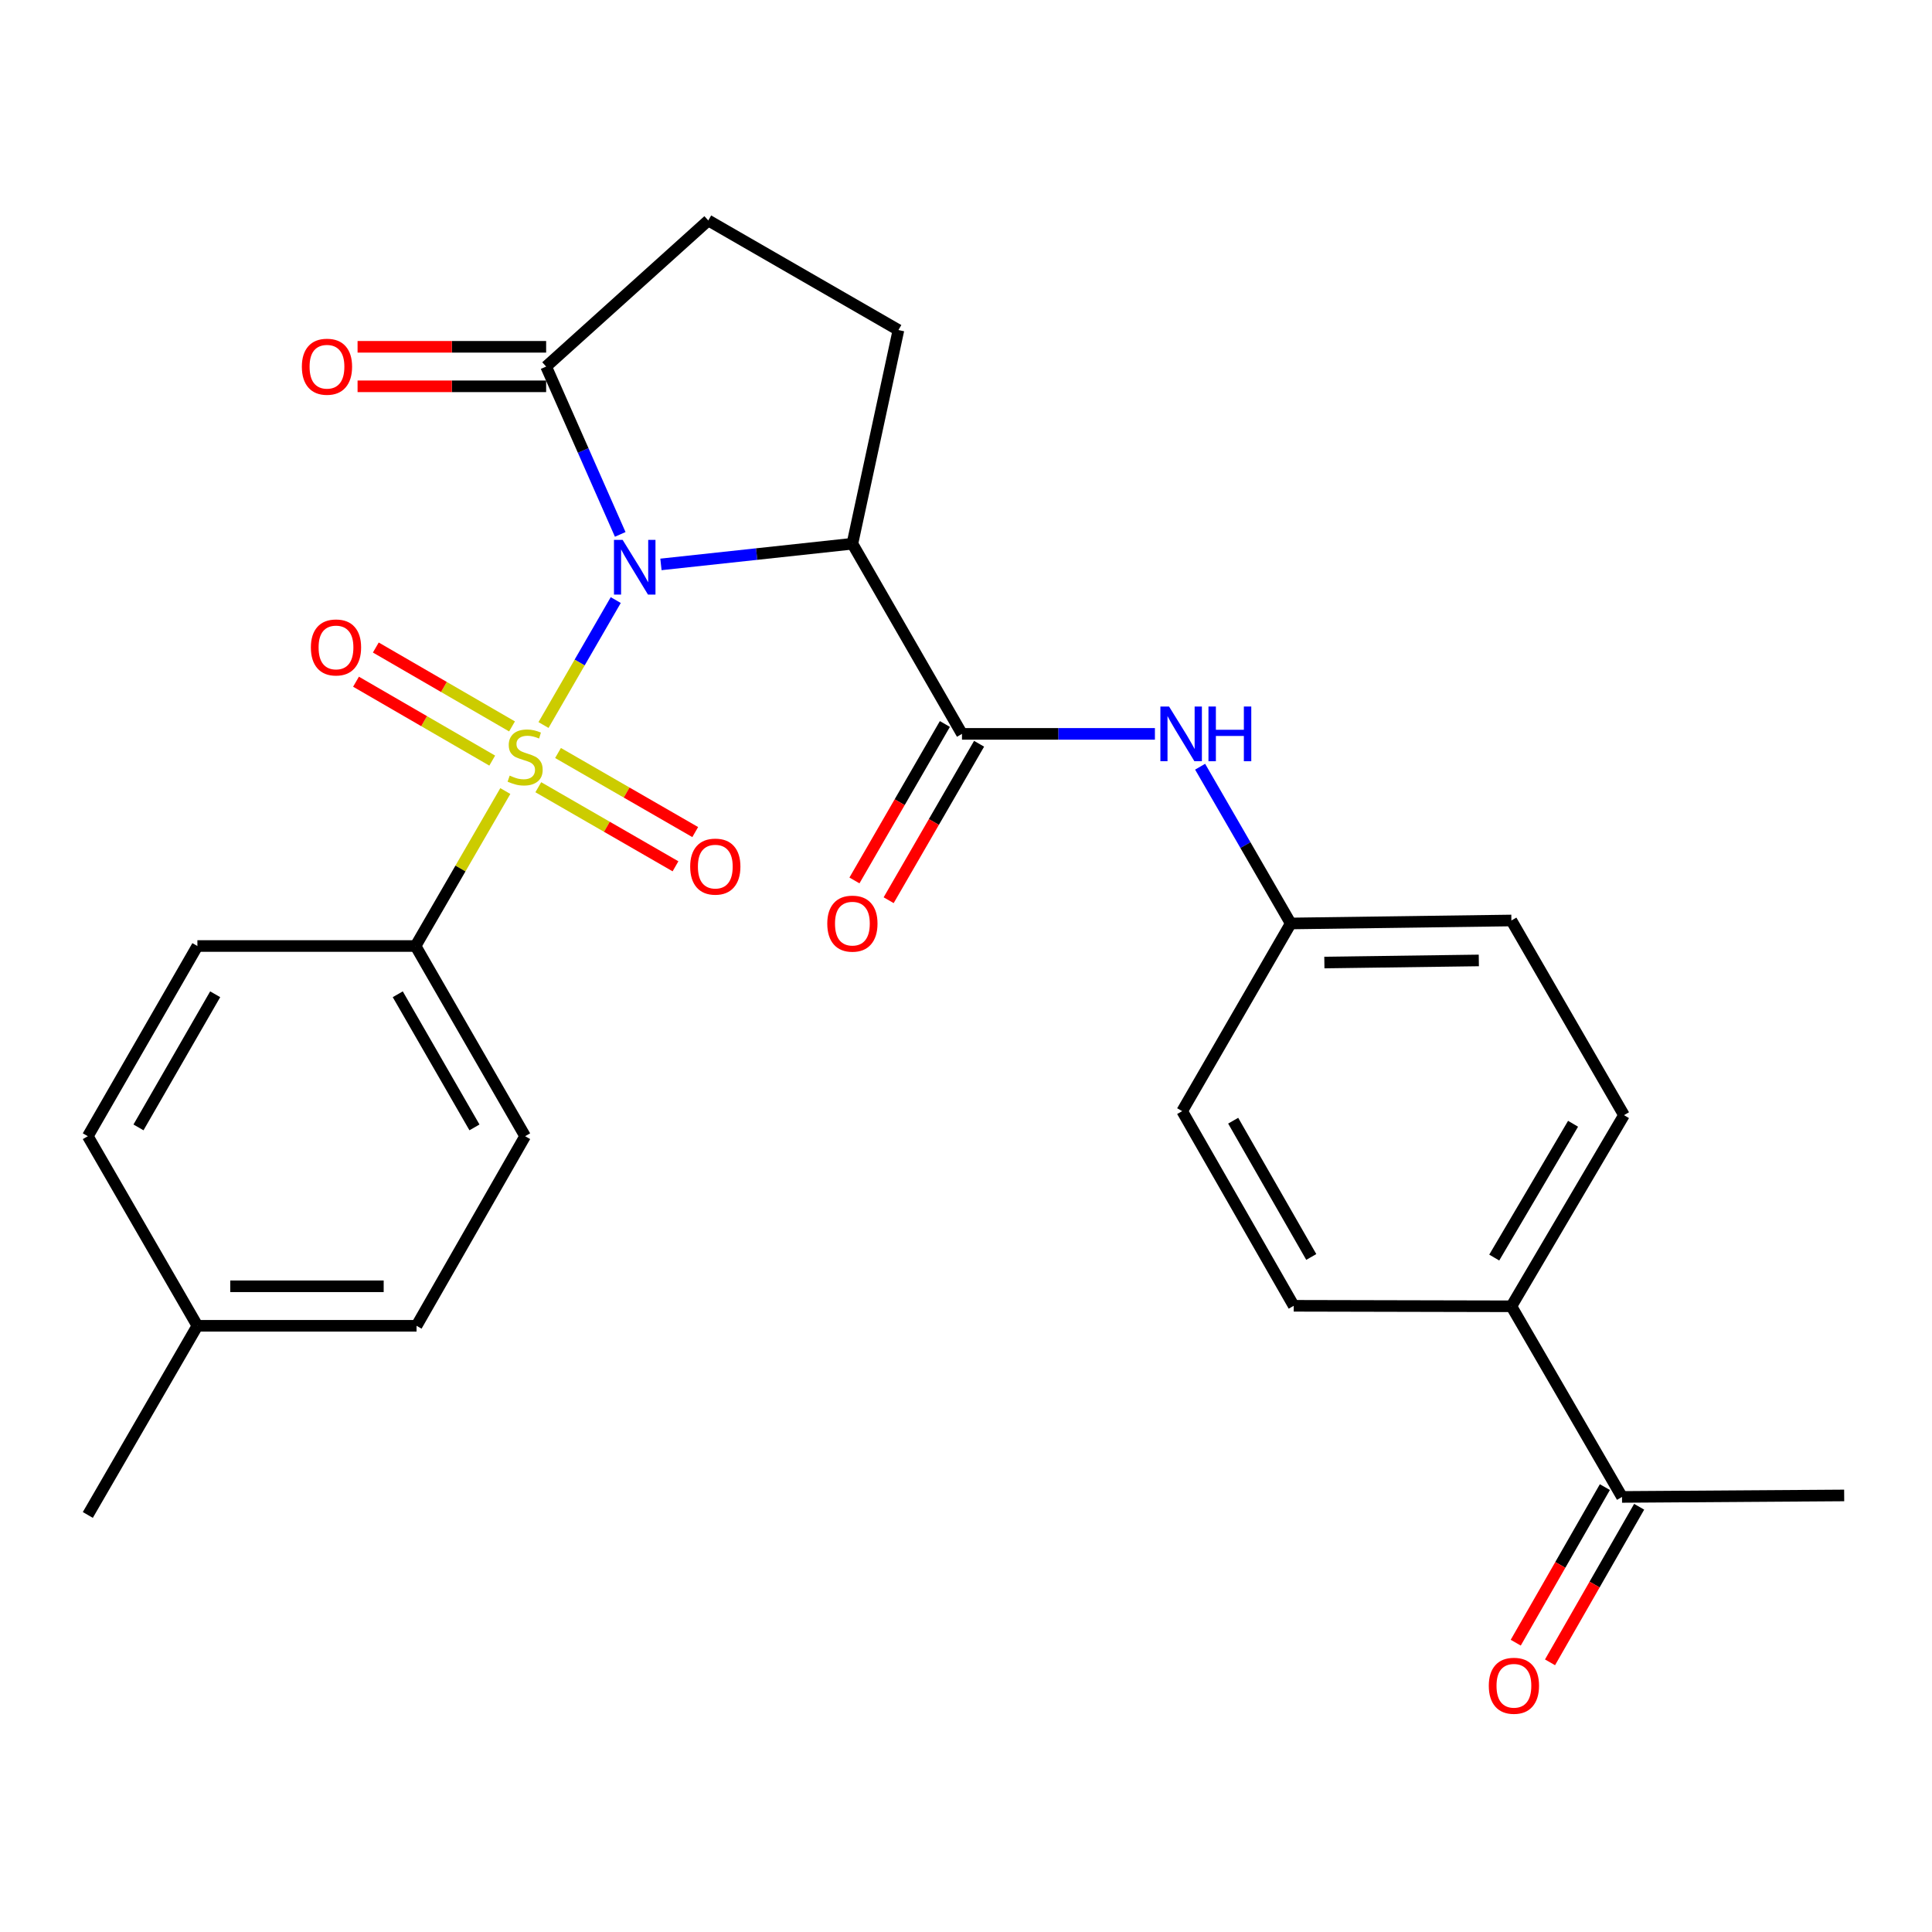 <?xml version='1.0' encoding='iso-8859-1'?>
<svg version='1.1' baseProfile='full'
              xmlns='http://www.w3.org/2000/svg'
                      xmlns:rdkit='http://www.rdkit.org/xml'
                      xmlns:xlink='http://www.w3.org/1999/xlink'
                  xml:space='preserve'
width='1000px' height='1000px' viewBox='0 0 1000 1000'>
<!-- END OF HEADER -->
<rect style='opacity:1.0;fill:#FFFFFF;stroke:none' width='1000' height='1000' x='0' y='0'> </rect>
<path class='bond-0' d='M 318.709,310.596 L 300.016,342.935' style='fill:none;fill-rule:evenodd;stroke:#0000FF;stroke-width:6px;stroke-linecap:butt;stroke-linejoin:miter;stroke-opacity:1' />
<path class='bond-0' d='M 300.016,342.935 L 281.323,375.274' style='fill:none;fill-rule:evenodd;stroke:#CCCC00;stroke-width:6px;stroke-linecap:butt;stroke-linejoin:miter;stroke-opacity:1' />
<path class='bond-1' d='M 342.105,292.136 L 391.651,286.786' style='fill:none;fill-rule:evenodd;stroke:#0000FF;stroke-width:6px;stroke-linecap:butt;stroke-linejoin:miter;stroke-opacity:1' />
<path class='bond-1' d='M 391.651,286.786 L 441.197,281.435' style='fill:none;fill-rule:evenodd;stroke:#000000;stroke-width:6px;stroke-linecap:butt;stroke-linejoin:miter;stroke-opacity:1' />
<path class='bond-3' d='M 321.028,276.604 L 301.854,233.167' style='fill:none;fill-rule:evenodd;stroke:#0000FF;stroke-width:6px;stroke-linecap:butt;stroke-linejoin:miter;stroke-opacity:1' />
<path class='bond-3' d='M 301.854,233.167 L 282.679,189.73' style='fill:none;fill-rule:evenodd;stroke:#000000;stroke-width:6px;stroke-linecap:butt;stroke-linejoin:miter;stroke-opacity:1' />
<path class='bond-4' d='M 261.55,409.446 L 238.322,449.551' style='fill:none;fill-rule:evenodd;stroke:#CCCC00;stroke-width:6px;stroke-linecap:butt;stroke-linejoin:miter;stroke-opacity:1' />
<path class='bond-4' d='M 238.322,449.551 L 215.094,489.655' style='fill:none;fill-rule:evenodd;stroke:#000000;stroke-width:6px;stroke-linecap:butt;stroke-linejoin:miter;stroke-opacity:1' />
<path class='bond-7' d='M 278.621,407.466 L 314.128,427.933' style='fill:none;fill-rule:evenodd;stroke:#CCCC00;stroke-width:6px;stroke-linecap:butt;stroke-linejoin:miter;stroke-opacity:1' />
<path class='bond-7' d='M 314.128,427.933 L 349.635,448.399' style='fill:none;fill-rule:evenodd;stroke:#FF0000;stroke-width:6px;stroke-linecap:butt;stroke-linejoin:miter;stroke-opacity:1' />
<path class='bond-7' d='M 288.833,389.749 L 324.34,410.216' style='fill:none;fill-rule:evenodd;stroke:#CCCC00;stroke-width:6px;stroke-linecap:butt;stroke-linejoin:miter;stroke-opacity:1' />
<path class='bond-7' d='M 324.34,410.216 L 359.847,430.682' style='fill:none;fill-rule:evenodd;stroke:#FF0000;stroke-width:6px;stroke-linecap:butt;stroke-linejoin:miter;stroke-opacity:1' />
<path class='bond-8' d='M 265.023,375.992 L 229.772,355.574' style='fill:none;fill-rule:evenodd;stroke:#CCCC00;stroke-width:6px;stroke-linecap:butt;stroke-linejoin:miter;stroke-opacity:1' />
<path class='bond-8' d='M 229.772,355.574 L 194.52,335.156' style='fill:none;fill-rule:evenodd;stroke:#FF0000;stroke-width:6px;stroke-linecap:butt;stroke-linejoin:miter;stroke-opacity:1' />
<path class='bond-8' d='M 254.774,393.687 L 219.522,373.269' style='fill:none;fill-rule:evenodd;stroke:#CCCC00;stroke-width:6px;stroke-linecap:butt;stroke-linejoin:miter;stroke-opacity:1' />
<path class='bond-8' d='M 219.522,373.269 L 184.271,352.851' style='fill:none;fill-rule:evenodd;stroke:#FF0000;stroke-width:6px;stroke-linecap:butt;stroke-linejoin:miter;stroke-opacity:1' />
<path class='bond-2' d='M 441.197,281.435 L 497.921,379.853' style='fill:none;fill-rule:evenodd;stroke:#000000;stroke-width:6px;stroke-linecap:butt;stroke-linejoin:miter;stroke-opacity:1' />
<path class='bond-6' d='M 441.197,281.435 L 465.031,170.837' style='fill:none;fill-rule:evenodd;stroke:#000000;stroke-width:6px;stroke-linecap:butt;stroke-linejoin:miter;stroke-opacity:1' />
<path class='bond-5' d='M 497.921,379.853 L 547.852,379.853' style='fill:none;fill-rule:evenodd;stroke:#000000;stroke-width:6px;stroke-linecap:butt;stroke-linejoin:miter;stroke-opacity:1' />
<path class='bond-5' d='M 547.852,379.853 L 597.783,379.853' style='fill:none;fill-rule:evenodd;stroke:#0000FF;stroke-width:6px;stroke-linecap:butt;stroke-linejoin:miter;stroke-opacity:1' />
<path class='bond-10' d='M 489.069,374.737 L 465.664,415.227' style='fill:none;fill-rule:evenodd;stroke:#000000;stroke-width:6px;stroke-linecap:butt;stroke-linejoin:miter;stroke-opacity:1' />
<path class='bond-10' d='M 465.664,415.227 L 442.26,455.717' style='fill:none;fill-rule:evenodd;stroke:#FF0000;stroke-width:6px;stroke-linecap:butt;stroke-linejoin:miter;stroke-opacity:1' />
<path class='bond-10' d='M 506.773,384.97 L 483.369,425.461' style='fill:none;fill-rule:evenodd;stroke:#000000;stroke-width:6px;stroke-linecap:butt;stroke-linejoin:miter;stroke-opacity:1' />
<path class='bond-10' d='M 483.369,425.461 L 459.964,465.951' style='fill:none;fill-rule:evenodd;stroke:#FF0000;stroke-width:6px;stroke-linecap:butt;stroke-linejoin:miter;stroke-opacity:1' />
<path class='bond-9' d='M 282.679,189.73 L 366.602,114.113' style='fill:none;fill-rule:evenodd;stroke:#000000;stroke-width:6px;stroke-linecap:butt;stroke-linejoin:miter;stroke-opacity:1' />
<path class='bond-13' d='M 282.679,179.506 L 233.879,179.506' style='fill:none;fill-rule:evenodd;stroke:#000000;stroke-width:6px;stroke-linecap:butt;stroke-linejoin:miter;stroke-opacity:1' />
<path class='bond-13' d='M 233.879,179.506 L 185.078,179.506' style='fill:none;fill-rule:evenodd;stroke:#FF0000;stroke-width:6px;stroke-linecap:butt;stroke-linejoin:miter;stroke-opacity:1' />
<path class='bond-13' d='M 282.679,199.955 L 233.879,199.955' style='fill:none;fill-rule:evenodd;stroke:#000000;stroke-width:6px;stroke-linecap:butt;stroke-linejoin:miter;stroke-opacity:1' />
<path class='bond-13' d='M 233.879,199.955 L 185.078,199.955' style='fill:none;fill-rule:evenodd;stroke:#FF0000;stroke-width:6px;stroke-linecap:butt;stroke-linejoin:miter;stroke-opacity:1' />
<path class='bond-15' d='M 215.094,489.655 L 271.807,588.097' style='fill:none;fill-rule:evenodd;stroke:#000000;stroke-width:6px;stroke-linecap:butt;stroke-linejoin:miter;stroke-opacity:1' />
<path class='bond-15' d='M 205.882,514.63 L 245.581,583.539' style='fill:none;fill-rule:evenodd;stroke:#000000;stroke-width:6px;stroke-linecap:butt;stroke-linejoin:miter;stroke-opacity:1' />
<path class='bond-16' d='M 215.094,489.655 L 102.168,489.655' style='fill:none;fill-rule:evenodd;stroke:#000000;stroke-width:6px;stroke-linecap:butt;stroke-linejoin:miter;stroke-opacity:1' />
<path class='bond-17' d='M 621.181,396.847 L 644.632,437.418' style='fill:none;fill-rule:evenodd;stroke:#0000FF;stroke-width:6px;stroke-linecap:butt;stroke-linejoin:miter;stroke-opacity:1' />
<path class='bond-17' d='M 644.632,437.418 L 668.083,477.988' style='fill:none;fill-rule:evenodd;stroke:#000000;stroke-width:6px;stroke-linecap:butt;stroke-linejoin:miter;stroke-opacity:1' />
<path class='bond-27' d='M 465.031,170.837 L 366.602,114.113' style='fill:none;fill-rule:evenodd;stroke:#000000;stroke-width:6px;stroke-linecap:butt;stroke-linejoin:miter;stroke-opacity:1' />
<path class='bond-11' d='M 839.551,774.811 L 782.293,676.132' style='fill:none;fill-rule:evenodd;stroke:#000000;stroke-width:6px;stroke-linecap:butt;stroke-linejoin:miter;stroke-opacity:1' />
<path class='bond-14' d='M 830.68,769.728 L 807.612,809.99' style='fill:none;fill-rule:evenodd;stroke:#000000;stroke-width:6px;stroke-linecap:butt;stroke-linejoin:miter;stroke-opacity:1' />
<path class='bond-14' d='M 807.612,809.99 L 784.544,850.252' style='fill:none;fill-rule:evenodd;stroke:#FF0000;stroke-width:6px;stroke-linecap:butt;stroke-linejoin:miter;stroke-opacity:1' />
<path class='bond-14' d='M 848.423,779.894 L 825.356,820.156' style='fill:none;fill-rule:evenodd;stroke:#000000;stroke-width:6px;stroke-linecap:butt;stroke-linejoin:miter;stroke-opacity:1' />
<path class='bond-14' d='M 825.356,820.156 L 802.288,860.418' style='fill:none;fill-rule:evenodd;stroke:#FF0000;stroke-width:6px;stroke-linecap:butt;stroke-linejoin:miter;stroke-opacity:1' />
<path class='bond-25' d='M 839.551,774.811 L 954.545,774.039' style='fill:none;fill-rule:evenodd;stroke:#000000;stroke-width:6px;stroke-linecap:butt;stroke-linejoin:miter;stroke-opacity:1' />
<path class='bond-12' d='M 782.293,676.132 L 840.574,577.202' style='fill:none;fill-rule:evenodd;stroke:#000000;stroke-width:6px;stroke-linecap:butt;stroke-linejoin:miter;stroke-opacity:1' />
<path class='bond-12' d='M 773.416,650.912 L 814.213,581.661' style='fill:none;fill-rule:evenodd;stroke:#000000;stroke-width:6px;stroke-linecap:butt;stroke-linejoin:miter;stroke-opacity:1' />
<path class='bond-29' d='M 782.293,676.132 L 669.628,675.882' style='fill:none;fill-rule:evenodd;stroke:#000000;stroke-width:6px;stroke-linecap:butt;stroke-linejoin:miter;stroke-opacity:1' />
<path class='bond-23' d='M 271.807,588.097 L 215.605,686.231' style='fill:none;fill-rule:evenodd;stroke:#000000;stroke-width:6px;stroke-linecap:butt;stroke-linejoin:miter;stroke-opacity:1' />
<path class='bond-22' d='M 102.168,489.655 L 45.455,588.097' style='fill:none;fill-rule:evenodd;stroke:#000000;stroke-width:6px;stroke-linecap:butt;stroke-linejoin:miter;stroke-opacity:1' />
<path class='bond-22' d='M 111.38,514.63 L 71.681,583.539' style='fill:none;fill-rule:evenodd;stroke:#000000;stroke-width:6px;stroke-linecap:butt;stroke-linejoin:miter;stroke-opacity:1' />
<path class='bond-20' d='M 668.083,477.988 L 611.892,575.123' style='fill:none;fill-rule:evenodd;stroke:#000000;stroke-width:6px;stroke-linecap:butt;stroke-linejoin:miter;stroke-opacity:1' />
<path class='bond-21' d='M 668.083,477.988 L 782.293,476.443' style='fill:none;fill-rule:evenodd;stroke:#000000;stroke-width:6px;stroke-linecap:butt;stroke-linejoin:miter;stroke-opacity:1' />
<path class='bond-21' d='M 685.491,498.204 L 765.438,497.122' style='fill:none;fill-rule:evenodd;stroke:#000000;stroke-width:6px;stroke-linecap:butt;stroke-linejoin:miter;stroke-opacity:1' />
<path class='bond-18' d='M 669.628,675.882 L 611.892,575.123' style='fill:none;fill-rule:evenodd;stroke:#000000;stroke-width:6px;stroke-linecap:butt;stroke-linejoin:miter;stroke-opacity:1' />
<path class='bond-18' d='M 678.711,650.601 L 638.296,580.07' style='fill:none;fill-rule:evenodd;stroke:#000000;stroke-width:6px;stroke-linecap:butt;stroke-linejoin:miter;stroke-opacity:1' />
<path class='bond-19' d='M 840.574,577.202 L 782.293,476.443' style='fill:none;fill-rule:evenodd;stroke:#000000;stroke-width:6px;stroke-linecap:butt;stroke-linejoin:miter;stroke-opacity:1' />
<path class='bond-24' d='M 45.455,588.097 L 102.168,686.231' style='fill:none;fill-rule:evenodd;stroke:#000000;stroke-width:6px;stroke-linecap:butt;stroke-linejoin:miter;stroke-opacity:1' />
<path class='bond-28' d='M 215.605,686.231 L 102.168,686.231' style='fill:none;fill-rule:evenodd;stroke:#000000;stroke-width:6px;stroke-linecap:butt;stroke-linejoin:miter;stroke-opacity:1' />
<path class='bond-28' d='M 198.59,665.782 L 119.183,665.782' style='fill:none;fill-rule:evenodd;stroke:#000000;stroke-width:6px;stroke-linecap:butt;stroke-linejoin:miter;stroke-opacity:1' />
<path class='bond-26' d='M 102.168,686.231 L 45.455,784.139' style='fill:none;fill-rule:evenodd;stroke:#000000;stroke-width:6px;stroke-linecap:butt;stroke-linejoin:miter;stroke-opacity:1' />
<path  class='atom-0' d='M 322.272 279.442
L 331.552 294.442
Q 332.472 295.922, 333.952 298.602
Q 335.432 301.282, 335.512 301.442
L 335.512 279.442
L 339.272 279.442
L 339.272 307.762
L 335.392 307.762
L 325.432 291.362
Q 324.272 289.442, 323.032 287.242
Q 321.832 285.042, 321.472 284.362
L 321.472 307.762
L 317.792 307.762
L 317.792 279.442
L 322.272 279.442
' fill='#0000FF'/>
<path  class='atom-1' d='M 263.807 401.457
Q 264.127 401.577, 265.447 402.137
Q 266.767 402.697, 268.207 403.057
Q 269.687 403.377, 271.127 403.377
Q 273.807 403.377, 275.367 402.097
Q 276.927 400.777, 276.927 398.497
Q 276.927 396.937, 276.127 395.977
Q 275.367 395.017, 274.167 394.497
Q 272.967 393.977, 270.967 393.377
Q 268.447 392.617, 266.927 391.897
Q 265.447 391.177, 264.367 389.657
Q 263.327 388.137, 263.327 385.577
Q 263.327 382.017, 265.727 379.817
Q 268.167 377.617, 272.967 377.617
Q 276.247 377.617, 279.967 379.177
L 279.047 382.257
Q 275.647 380.857, 273.087 380.857
Q 270.327 380.857, 268.807 382.017
Q 267.287 383.137, 267.327 385.097
Q 267.327 386.617, 268.087 387.537
Q 268.887 388.457, 270.007 388.977
Q 271.167 389.497, 273.087 390.097
Q 275.647 390.897, 277.167 391.697
Q 278.687 392.497, 279.767 394.137
Q 280.887 395.737, 280.887 398.497
Q 280.887 402.417, 278.247 404.537
Q 275.647 406.617, 271.287 406.617
Q 268.767 406.617, 266.847 406.057
Q 264.967 405.537, 262.727 404.617
L 263.807 401.457
' fill='#CCCC00'/>
<path  class='atom-6' d='M 605.099 365.693
L 614.379 380.693
Q 615.299 382.173, 616.779 384.853
Q 618.259 387.533, 618.339 387.693
L 618.339 365.693
L 622.099 365.693
L 622.099 394.013
L 618.219 394.013
L 608.259 377.613
Q 607.099 375.693, 605.859 373.493
Q 604.659 371.293, 604.299 370.613
L 604.299 394.013
L 600.619 394.013
L 600.619 365.693
L 605.099 365.693
' fill='#0000FF'/>
<path  class='atom-6' d='M 625.499 365.693
L 629.339 365.693
L 629.339 377.733
L 643.819 377.733
L 643.819 365.693
L 647.659 365.693
L 647.659 394.013
L 643.819 394.013
L 643.819 380.933
L 629.339 380.933
L 629.339 394.013
L 625.499 394.013
L 625.499 365.693
' fill='#0000FF'/>
<path  class='atom-8' d='M 357.237 448.553
Q 357.237 441.753, 360.597 437.953
Q 363.957 434.153, 370.237 434.153
Q 376.517 434.153, 379.877 437.953
Q 383.237 441.753, 383.237 448.553
Q 383.237 455.433, 379.837 459.353
Q 376.437 463.233, 370.237 463.233
Q 363.997 463.233, 360.597 459.353
Q 357.237 455.473, 357.237 448.553
M 370.237 460.033
Q 374.557 460.033, 376.877 457.153
Q 379.237 454.233, 379.237 448.553
Q 379.237 442.993, 376.877 440.193
Q 374.557 437.353, 370.237 437.353
Q 365.917 437.353, 363.557 440.153
Q 361.237 442.953, 361.237 448.553
Q 361.237 454.273, 363.557 457.153
Q 365.917 460.033, 370.237 460.033
' fill='#FF0000'/>
<path  class='atom-9' d='M 160.911 335.115
Q 160.911 328.315, 164.271 324.515
Q 167.631 320.715, 173.911 320.715
Q 180.191 320.715, 183.551 324.515
Q 186.911 328.315, 186.911 335.115
Q 186.911 341.995, 183.511 345.915
Q 180.111 349.795, 173.911 349.795
Q 167.671 349.795, 164.271 345.915
Q 160.911 342.035, 160.911 335.115
M 173.911 346.595
Q 178.231 346.595, 180.551 343.715
Q 182.911 340.795, 182.911 335.115
Q 182.911 329.555, 180.551 326.755
Q 178.231 323.915, 173.911 323.915
Q 169.591 323.915, 167.231 326.715
Q 164.911 329.515, 164.911 335.115
Q 164.911 340.835, 167.231 343.715
Q 169.591 346.595, 173.911 346.595
' fill='#FF0000'/>
<path  class='atom-11' d='M 428.197 478.068
Q 428.197 471.268, 431.557 467.468
Q 434.917 463.668, 441.197 463.668
Q 447.477 463.668, 450.837 467.468
Q 454.197 471.268, 454.197 478.068
Q 454.197 484.948, 450.797 488.868
Q 447.397 492.748, 441.197 492.748
Q 434.957 492.748, 431.557 488.868
Q 428.197 484.988, 428.197 478.068
M 441.197 489.548
Q 445.517 489.548, 447.837 486.668
Q 450.197 483.748, 450.197 478.068
Q 450.197 472.508, 447.837 469.708
Q 445.517 466.868, 441.197 466.868
Q 436.877 466.868, 434.517 469.668
Q 432.197 472.468, 432.197 478.068
Q 432.197 483.788, 434.517 486.668
Q 436.877 489.548, 441.197 489.548
' fill='#FF0000'/>
<path  class='atom-14' d='M 156.242 189.81
Q 156.242 183.01, 159.602 179.21
Q 162.962 175.41, 169.242 175.41
Q 175.522 175.41, 178.882 179.21
Q 182.242 183.01, 182.242 189.81
Q 182.242 196.69, 178.842 200.61
Q 175.442 204.49, 169.242 204.49
Q 163.002 204.49, 159.602 200.61
Q 156.242 196.73, 156.242 189.81
M 169.242 201.29
Q 173.562 201.29, 175.882 198.41
Q 178.242 195.49, 178.242 189.81
Q 178.242 184.25, 175.882 181.45
Q 173.562 178.61, 169.242 178.61
Q 164.922 178.61, 162.562 181.41
Q 160.242 184.21, 160.242 189.81
Q 160.242 195.53, 162.562 198.41
Q 164.922 201.29, 169.242 201.29
' fill='#FF0000'/>
<path  class='atom-15' d='M 770.6 872.549
Q 770.6 865.749, 773.96 861.949
Q 777.32 858.149, 783.6 858.149
Q 789.88 858.149, 793.24 861.949
Q 796.6 865.749, 796.6 872.549
Q 796.6 879.429, 793.2 883.349
Q 789.8 887.229, 783.6 887.229
Q 777.36 887.229, 773.96 883.349
Q 770.6 879.469, 770.6 872.549
M 783.6 884.029
Q 787.92 884.029, 790.24 881.149
Q 792.6 878.229, 792.6 872.549
Q 792.6 866.989, 790.24 864.189
Q 787.92 861.349, 783.6 861.349
Q 779.28 861.349, 776.92 864.149
Q 774.6 866.949, 774.6 872.549
Q 774.6 878.269, 776.92 881.149
Q 779.28 884.029, 783.6 884.029
' fill='#FF0000'/>
</svg>
